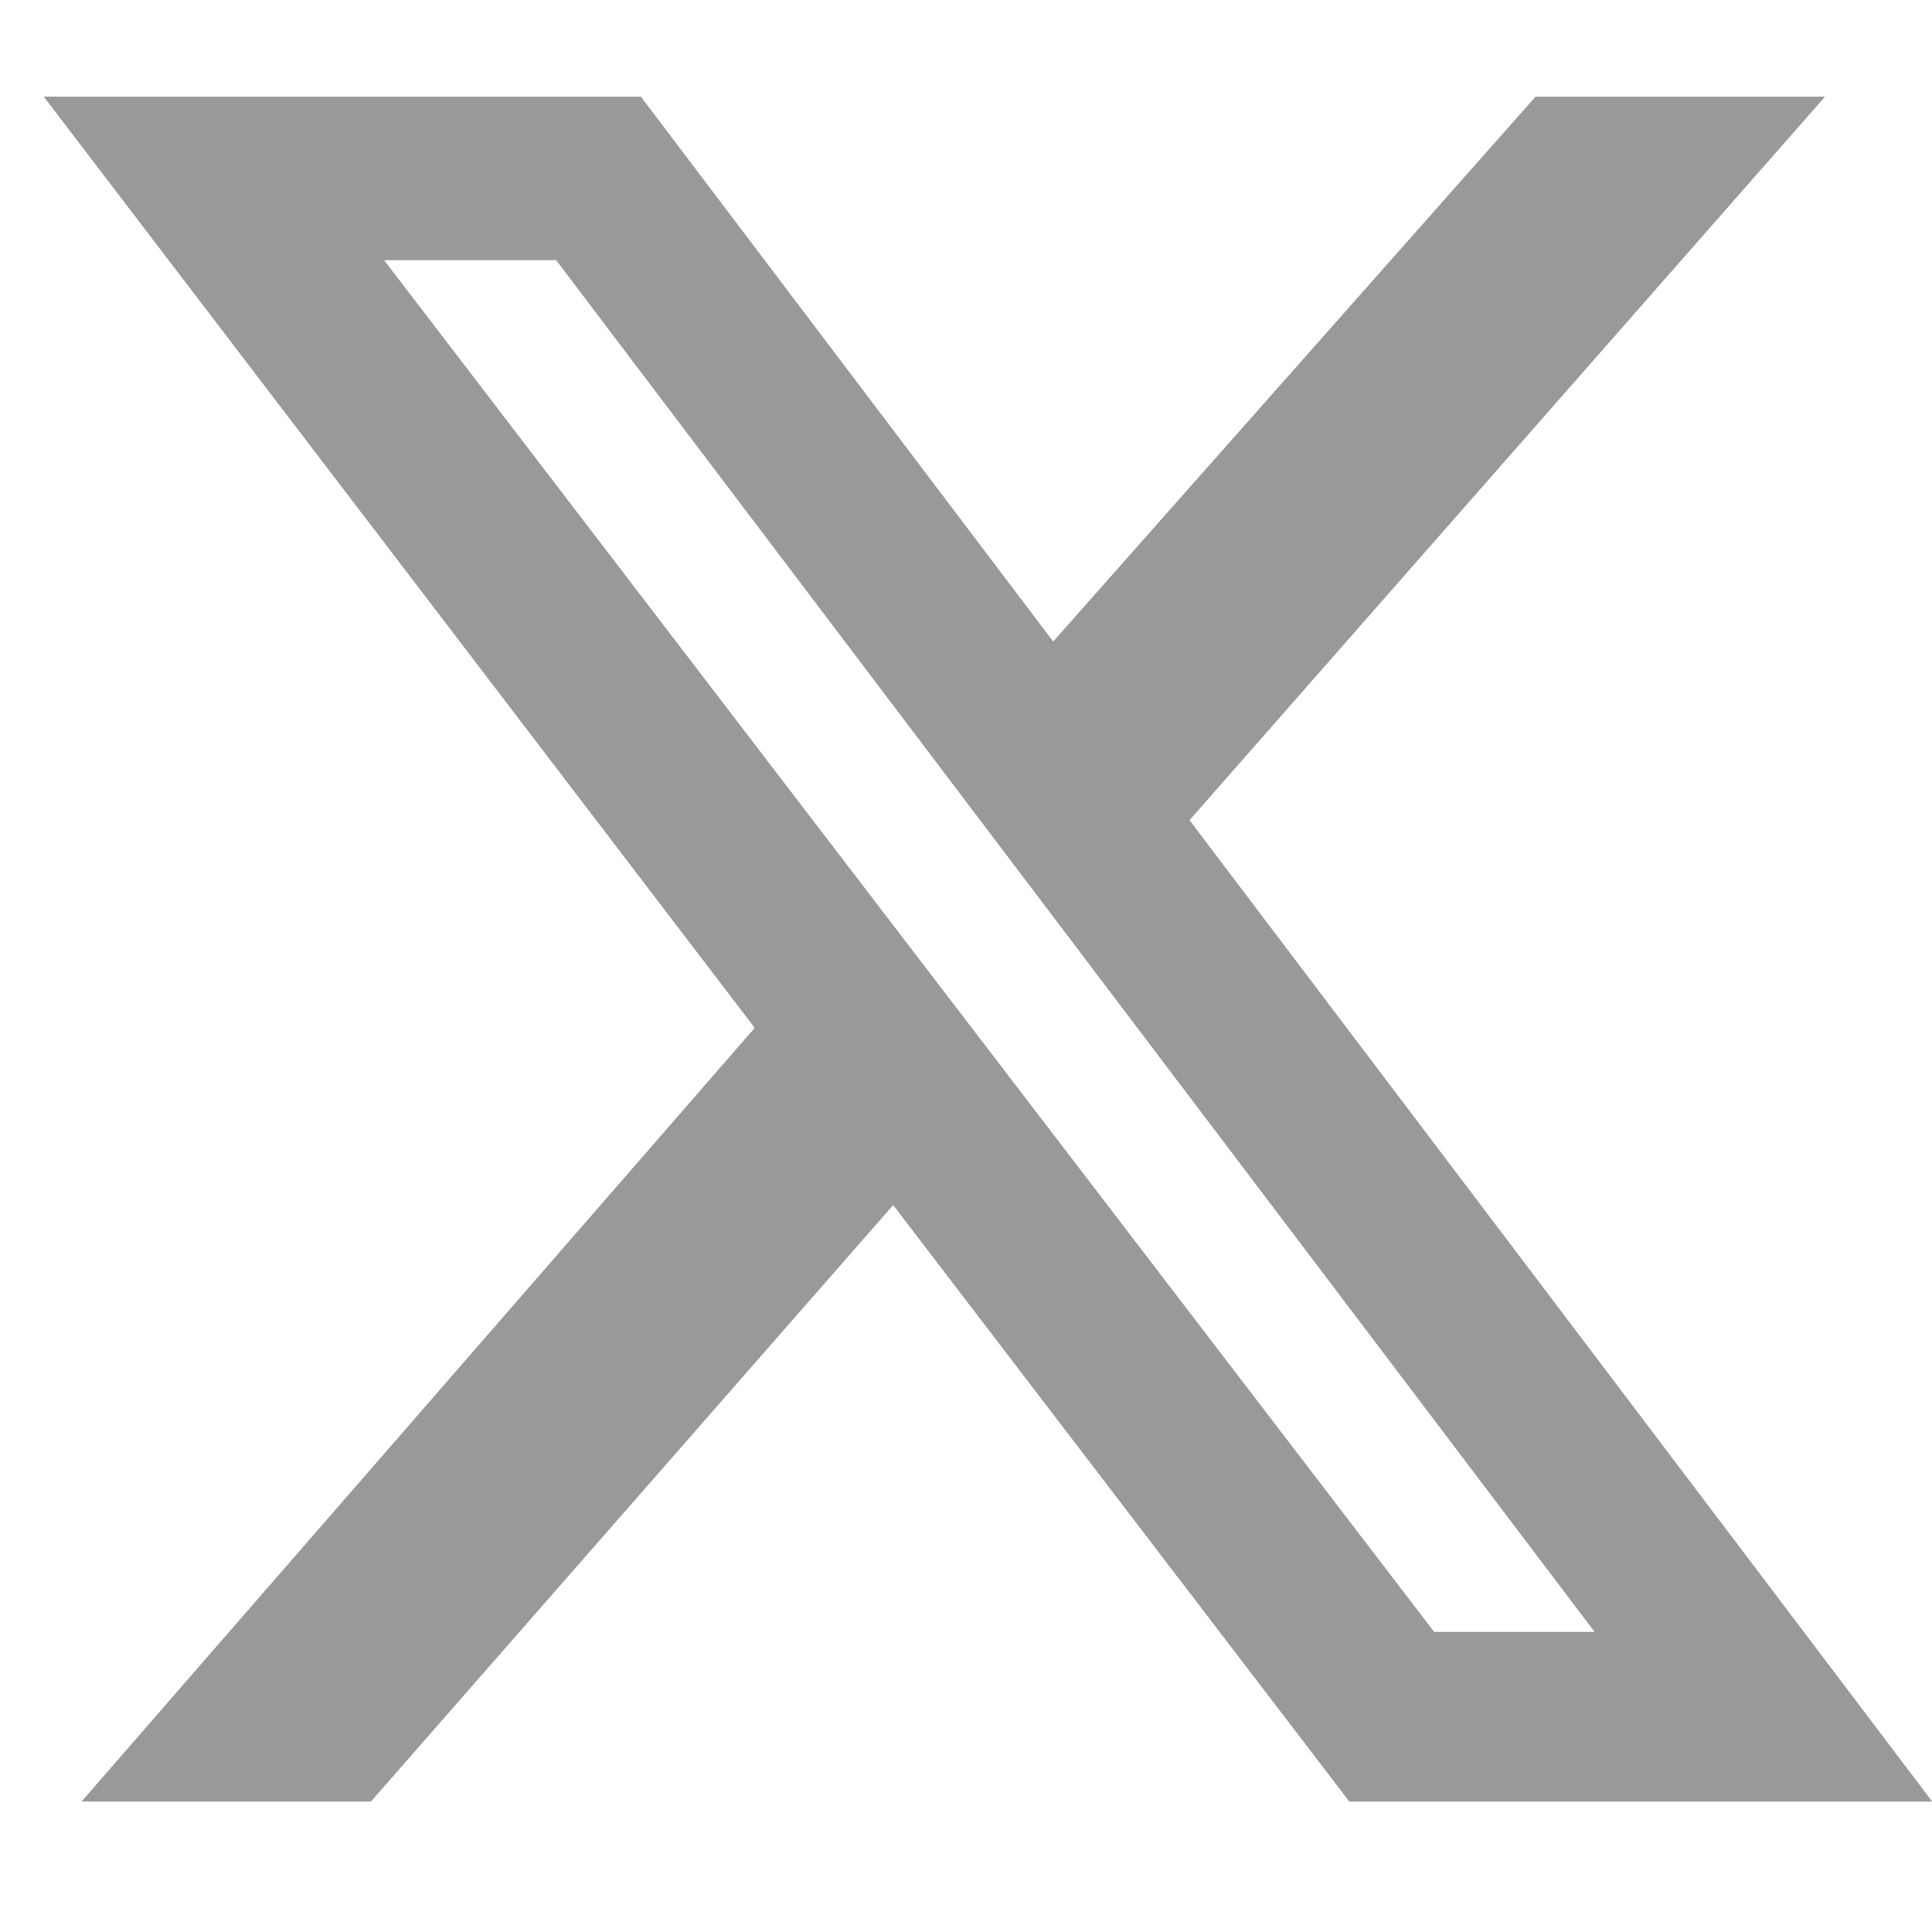 <svg xmlns="http://www.w3.org/2000/svg" width="40" height="40" viewBox="0 0 40 40">
  <g id="icon_sns_x" transform="translate(-275 -237)">
    <rect id="長方形_23690" data-name="長方形 23690" width="39.907" height="40" transform="translate(275 237)" fill="none"/>
    <path id="X_logo_2023" d="M29.788,0h5.993L22.623,14.981,38,35.3H25.932l-9.445-12.35L5.674,35.3H-.318L13.621,19.281-1.1,0H11.263L19.8,11.282Zm-2.1,31.787h3.322l-21.5-28.4H5.948Z" transform="translate(277.005 239)" fill="#999"/>
  </g>
</svg>

